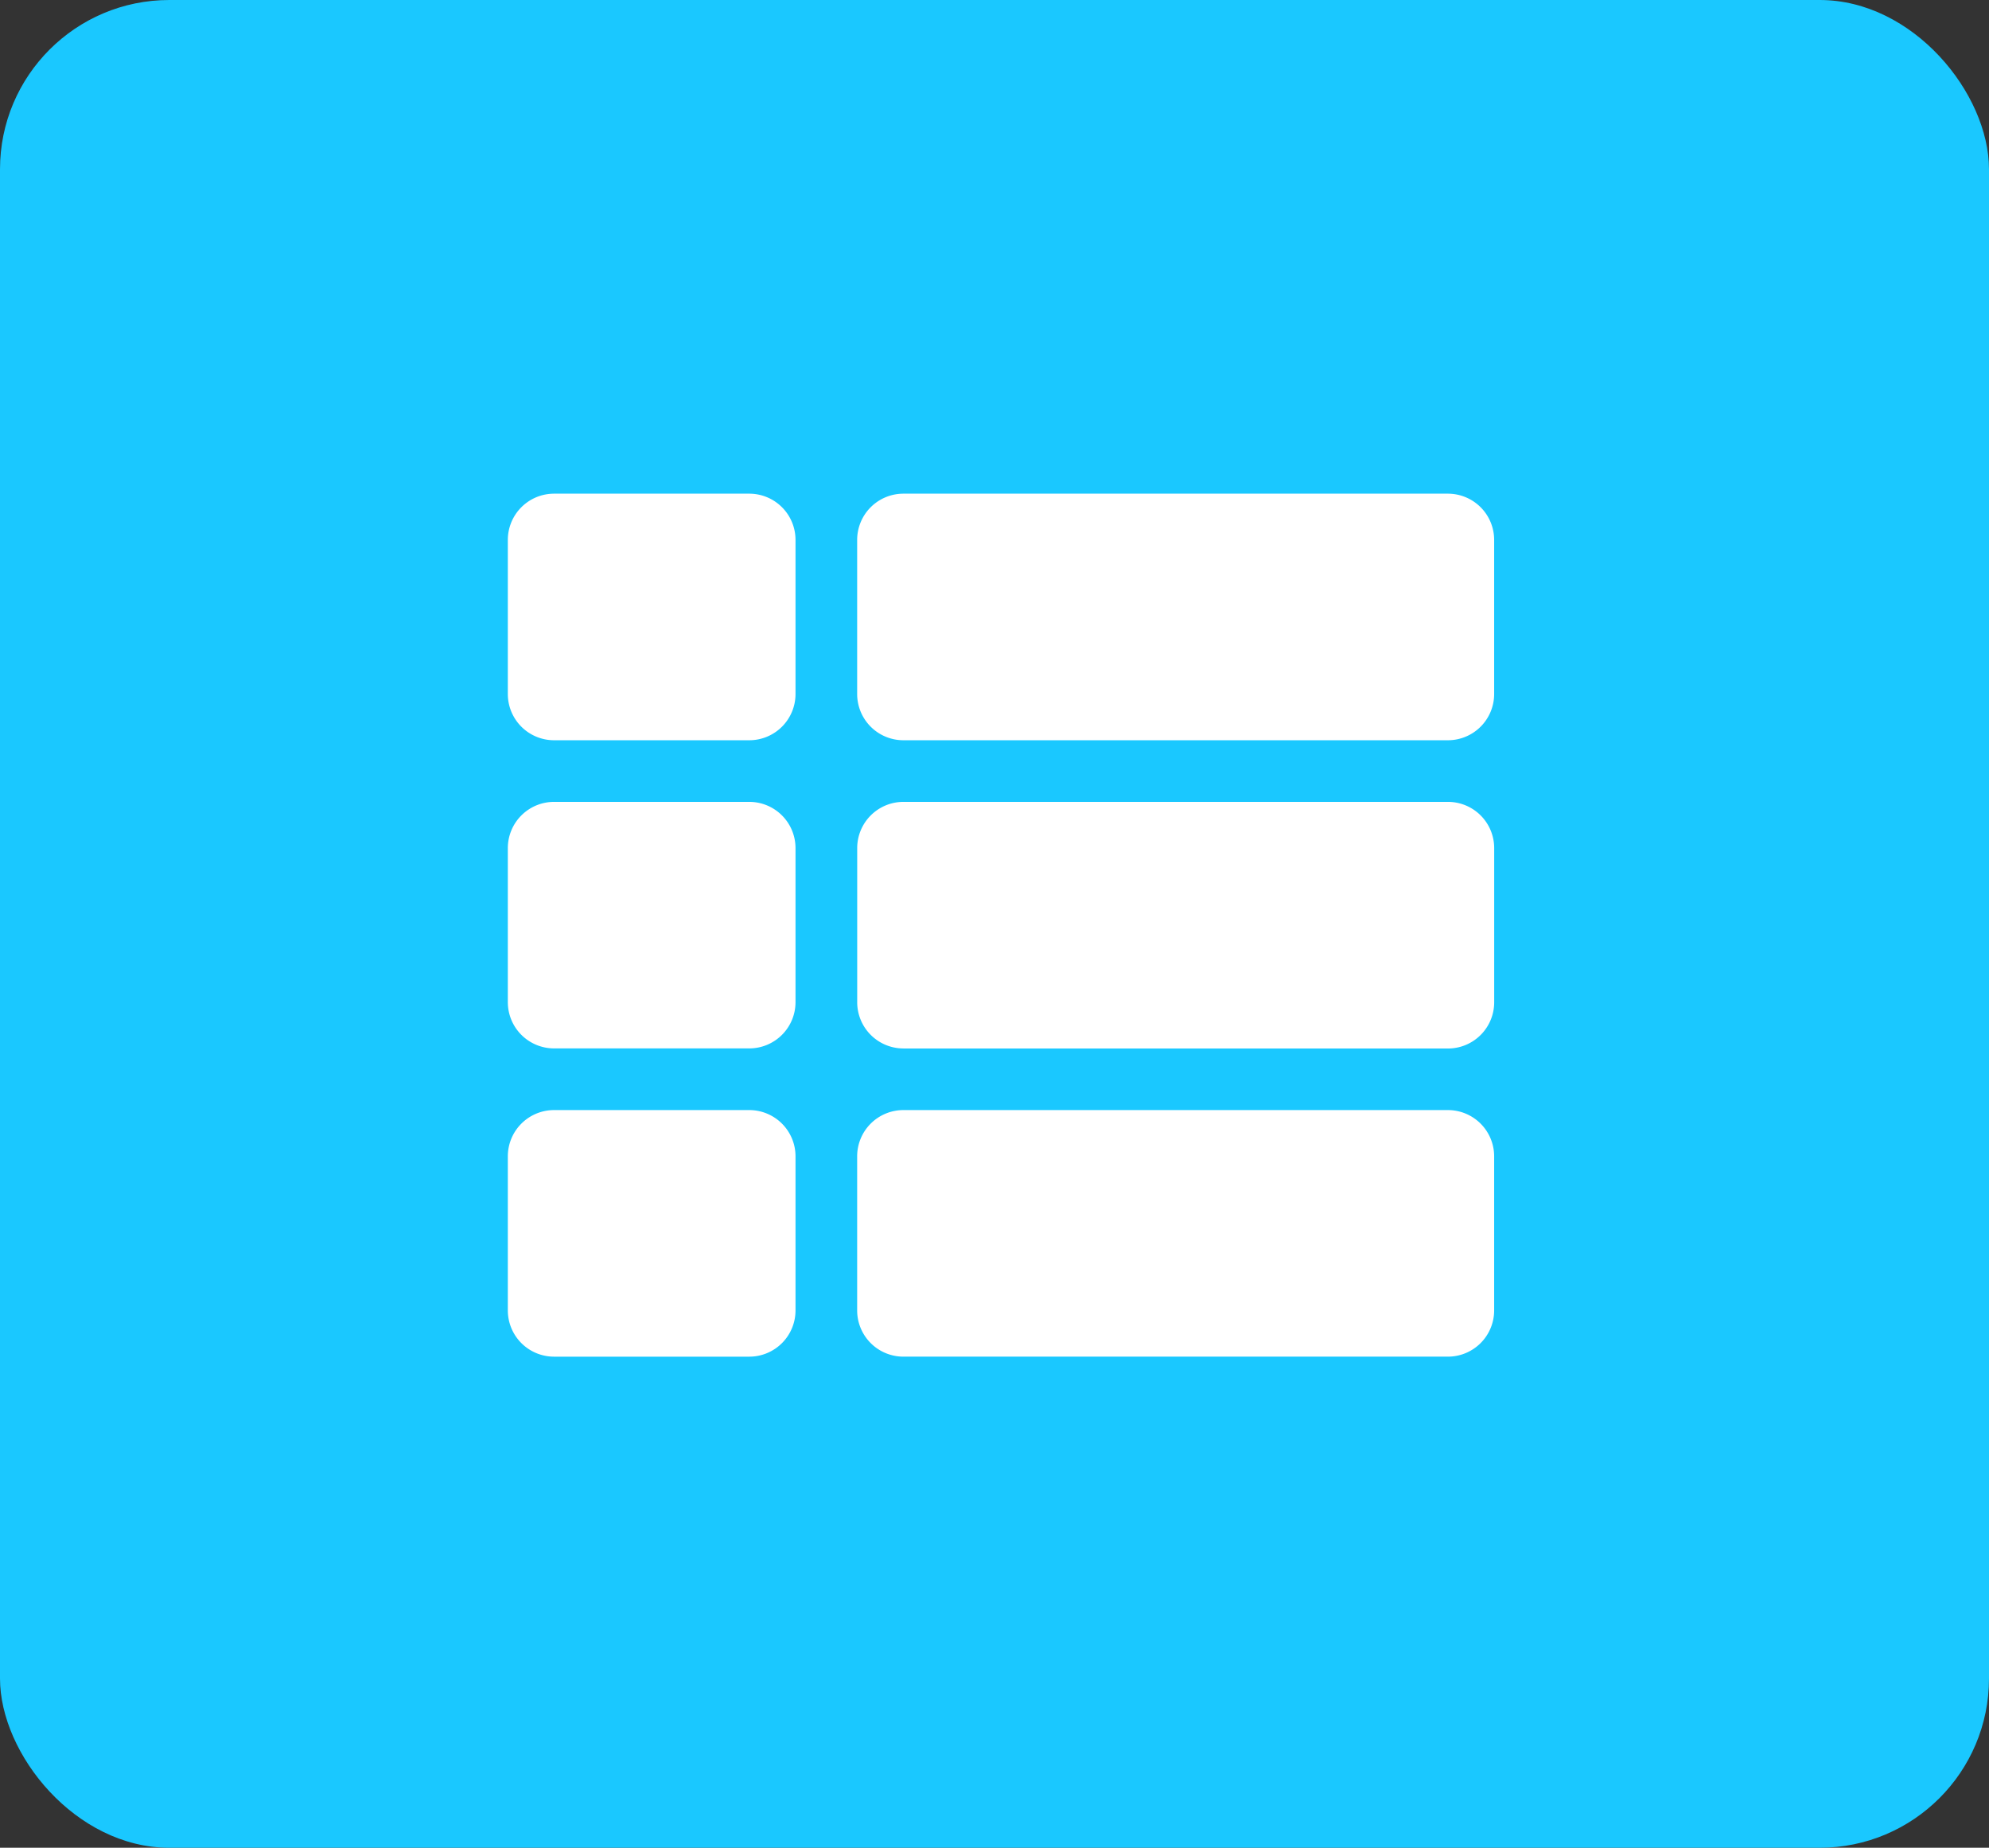 <svg xmlns="http://www.w3.org/2000/svg" width="141" height="131" viewBox="0 0 141 131"><rect x="0" y="0" width="141" height="131" fill="#333333" stroke="none"/><defs><style>.a{fill:#1ac8ff;}.b{fill:#fff;}</style></defs><g transform="translate(-1321 -2290)"><rect class="a" width="141" height="131" rx="12" transform="translate(1321 2290)"/><path class="b" d="M20.394,27.379V38.3a3.278,3.278,0,0,1-3.278,3.278H3.278A3.278,3.278,0,0,1,0,38.3V27.379A3.278,3.278,0,0,1,3.278,24.1H17.116A3.278,3.278,0,0,1,20.394,27.379ZM0,49.229V60.155a3.278,3.278,0,0,0,3.278,3.278H17.116a3.278,3.278,0,0,0,3.278-3.278V49.229a3.278,3.278,0,0,0-3.278-3.278H3.278A3.278,3.278,0,0,0,0,49.229ZM17.116,2.25H3.278A3.278,3.278,0,0,0,0,5.528V16.453a3.278,3.278,0,0,0,3.278,3.278H17.116a3.278,3.278,0,0,0,3.278-3.278V5.528A3.278,3.278,0,0,0,17.116,2.25ZM28.042,63.432h38.6a3.278,3.278,0,0,0,3.278-3.278V49.229a3.278,3.278,0,0,0-3.278-3.278h-38.6a3.278,3.278,0,0,0-3.278,3.278V60.155A3.278,3.278,0,0,0,28.042,63.432Zm-3.278-57.9V16.453a3.278,3.278,0,0,0,3.278,3.278h38.6a3.278,3.278,0,0,0,3.278-3.278V5.528A3.278,3.278,0,0,0,66.645,2.25h-38.6A3.278,3.278,0,0,0,24.764,5.528Zm3.278,36.054h38.6A3.278,3.278,0,0,0,69.923,38.3V27.379A3.278,3.278,0,0,0,66.645,24.1h-38.6a3.278,3.278,0,0,0-3.278,3.278V38.3A3.278,3.278,0,0,0,28.042,41.582Z" transform="translate(1357 2322.75)"/></g></svg>